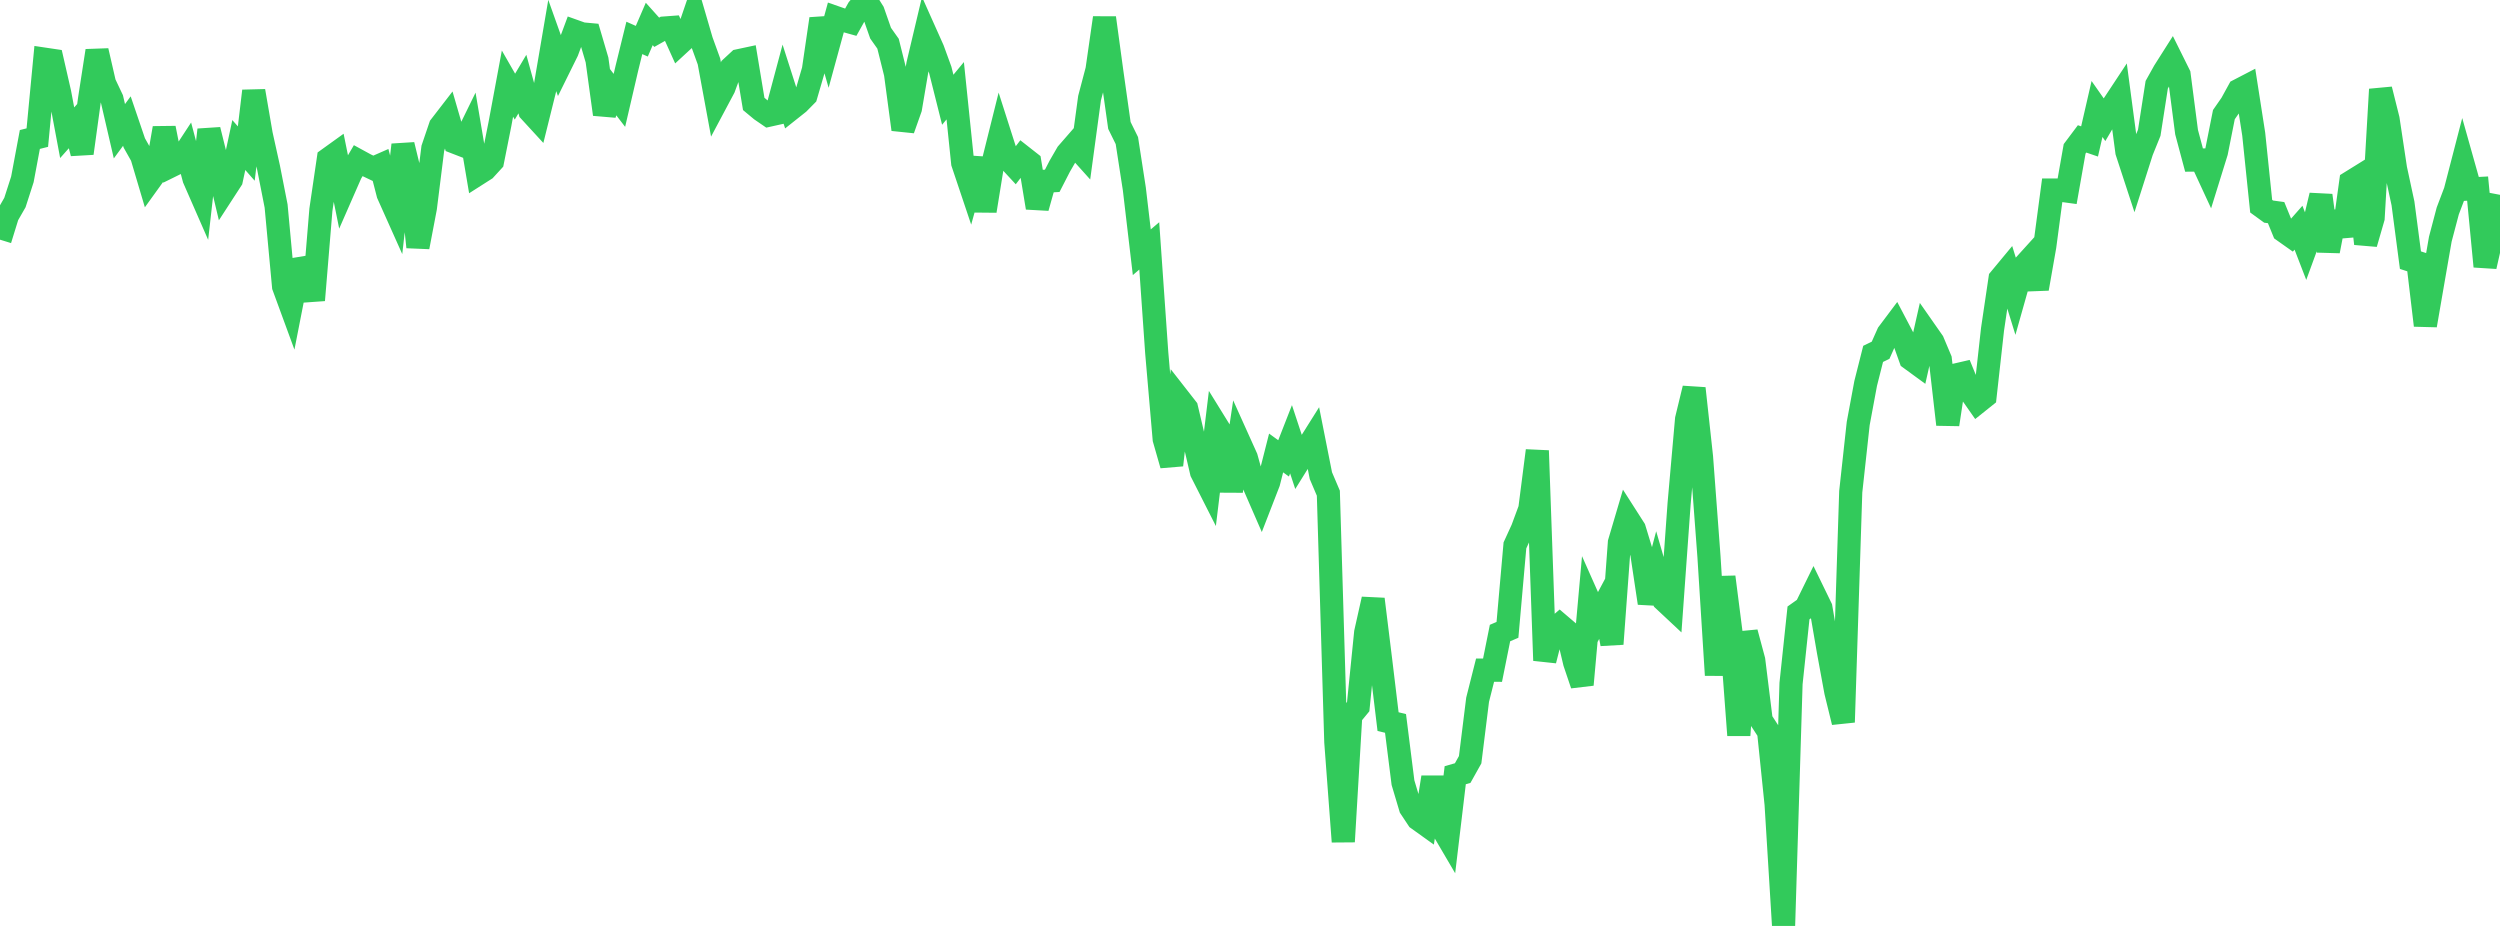 <?xml version="1.0" standalone="no"?>
<!DOCTYPE svg PUBLIC "-//W3C//DTD SVG 1.1//EN" "http://www.w3.org/Graphics/SVG/1.1/DTD/svg11.dtd">

<svg width="135" height="50" viewBox="0 0 135 50" preserveAspectRatio="none" 
  xmlns="http://www.w3.org/2000/svg"
  xmlns:xlink="http://www.w3.org/1999/xlink">


<polyline points="0.0, 12.942 0.403, 11.639 0.806, 10.937 1.209, 9.685 1.612, 7.532 2.015, 7.431 2.418, 3.197 2.821, 3.257 3.224, 5.019 3.627, 7.167 4.03, 6.714 4.433, 8.277 4.836, 5.348 5.239, 2.743 5.642, 4.497 6.045, 5.348 6.448, 7.087 6.851, 6.538 7.254, 7.722 7.657, 8.437 8.06, 9.795 8.463, 9.235 8.866, 6.918 9.269, 8.944 9.672, 8.745 10.075, 8.13 10.478, 9.65 10.881, 10.571 11.284, 7.01 11.687, 8.635 12.09, 10.331 12.493, 9.71 12.896, 7.832 13.299, 8.292 13.701, 4.914 14.104, 7.255 14.507, 9.077 14.91, 11.126 15.313, 15.468 15.716, 16.566 16.119, 14.51 16.522, 14.443 16.925, 16.208 17.328, 11.329 17.731, 8.585 18.134, 8.295 18.537, 10.286 18.94, 9.366 19.343, 8.678 19.746, 8.898 20.149, 9.09 20.552, 8.913 20.955, 10.477 21.358, 11.378 21.761, 7.821 22.164, 9.485 22.567, 13.34 22.97, 11.227 23.373, 8.006 23.776, 6.819 24.179, 6.297 24.582, 7.687 24.985, 7.843 25.388, 7.02 25.791, 9.402 26.194, 9.145 26.597, 8.705 27.0, 6.682 27.403, 4.515 27.806, 5.218 28.209, 4.54 28.612, 6.002 29.015, 6.441 29.418, 4.819 29.821, 2.455 30.224, 3.586 30.627, 2.77 31.03, 1.686 31.433, 1.83 31.836, 1.867 32.239, 3.239 32.642, 6.172 33.045, 4.895 33.448, 5.42 33.851, 3.687 34.254, 2.047 34.657, 2.226 35.06, 1.293 35.463, 1.743 35.866, 1.515 36.269, 1.485 36.672, 2.377 37.075, 2.005 37.478, 0.823 37.881, 2.206 38.284, 3.318 38.687, 5.502 39.09, 4.745 39.493, 3.649 39.896, 3.276 40.299, 3.19 40.701, 5.612 41.104, 5.947 41.507, 6.223 41.91, 6.133 42.313, 4.626 42.716, 5.883 43.119, 5.563 43.522, 5.154 43.925, 3.773 44.328, 1.018 44.731, 2.423 45.134, 0.949 45.537, 1.09 45.94, 1.202 46.343, 0.48 46.746, 0.0 47.149, 0.64 47.552, 1.791 47.955, 2.361 48.358, 3.978 48.761, 6.989 49.164, 5.849 49.567, 3.474 49.97, 1.774 50.373, 2.675 50.776, 3.782 51.179, 5.387 51.582, 4.899 51.985, 8.799 52.388, 10 52.791, 8.553 53.194, 11.39 53.597, 8.901 54.0, 7.285 54.403, 8.546 54.806, 8.982 55.209, 8.456 55.612, 8.772 56.015, 11.217 56.418, 9.789 56.821, 9.764 57.224, 8.98 57.627, 8.283 58.03, 7.82 58.433, 8.269 58.836, 5.298 59.239, 3.77 59.642, 0.964 60.045, 3.923 60.448, 6.774 60.851, 7.592 61.254, 10.199 61.657, 13.621 62.06, 13.278 62.463, 19.043 62.866, 23.707 63.269, 25.115 63.672, 21.531 64.075, 22.047 64.478, 23.76 64.881, 25.492 65.284, 26.287 65.687, 22.955 66.09, 23.607 66.493, 26.519 66.896, 23.817 67.299, 24.711 67.701, 26.163 68.104, 27.088 68.507, 26.048 68.91, 24.46 69.313, 24.752 69.716, 23.721 70.119, 24.942 70.522, 24.294 70.925, 23.653 71.328, 25.686 71.731, 26.632 72.134, 40.067 72.537, 45.45 72.94, 38.646 73.343, 38.158 73.746, 34.157 74.149, 32.355 74.552, 35.624 74.955, 38.966 75.358, 39.065 75.761, 42.262 76.164, 43.614 76.567, 44.222 76.97, 44.511 77.373, 41.972 77.776, 44.55 78.179, 45.237 78.582, 41.861 78.985, 41.746 79.388, 41.025 79.791, 37.785 80.194, 36.188 80.597, 36.191 81.0, 34.185 81.403, 34.012 81.806, 29.451 82.209, 28.57 82.612, 27.48 83.015, 24.336 83.418, 35.666 83.821, 34.084 84.224, 33.736 84.627, 34.08 85.03, 35.779 85.433, 36.973 85.836, 32.488 86.239, 33.395 86.642, 32.641 87.045, 34.774 87.448, 29.296 87.851, 27.932 88.254, 28.562 88.657, 29.886 89.06, 32.566 89.463, 31.033 89.866, 32.422 90.269, 32.799 90.672, 27.196 91.075, 22.635 91.478, 20.974 91.881, 24.669 92.284, 30.053 92.687, 36.456 93.09, 31.157 93.493, 34.31 93.896, 39.702 94.299, 34.153 94.701, 35.649 95.104, 38.896 95.507, 39.517 95.91, 43.43 96.313, 50.0 96.716, 36.911 97.119, 33.097 97.522, 32.811 97.925, 31.99 98.328, 32.819 98.731, 35.161 99.134, 37.354 99.537, 38.999 99.94, 26.553 100.343, 22.87 100.746, 20.704 101.149, 19.109 101.552, 18.914 101.955, 18.01 102.358, 17.473 102.761, 18.24 103.164, 19.367 103.567, 19.661 103.97, 17.876 104.373, 18.452 104.776, 19.409 105.179, 22.921 105.582, 20.257 105.985, 20.164 106.388, 21.148 106.791, 21.724 107.194, 21.402 107.597, 17.781 108.0, 15.06 108.403, 14.574 108.806, 15.878 109.209, 14.45 109.612, 14.005 110.015, 15.589 110.418, 13.296 110.821, 10.262 111.224, 10.263 111.627, 10.318 112.03, 8.037 112.433, 7.5 112.836, 7.638 113.239, 5.885 113.642, 6.461 114.045, 5.774 114.448, 5.164 114.851, 8.196 115.254, 9.427 115.657, 8.163 116.06, 7.167 116.463, 4.577 116.866, 3.855 117.269, 3.22 117.672, 4.032 118.075, 7.135 118.478, 8.644 118.881, 8.641 119.284, 9.512 119.687, 8.213 120.09, 6.189 120.493, 5.609 120.896, 4.875 121.299, 4.666 121.701, 7.246 122.104, 11.134 122.507, 11.427 122.91, 11.482 123.313, 12.468 123.716, 12.753 124.119, 12.296 124.522, 13.34 124.925, 12.24 125.328, 10.552 125.731, 13.559 126.134, 11.462 126.537, 12.734 126.94, 9.83 127.343, 9.58 127.746, 13.159 128.149, 11.767 128.552, 4.827 128.955, 6.439 129.358, 9.112 129.761, 10.984 130.164, 14.049 130.567, 14.179 130.97, 17.569 131.373, 15.237 131.776, 12.918 132.179, 11.391 132.582, 10.328 132.985, 8.772 133.388, 10.205 133.791, 10.184 134.194, 14.387 134.597, 12.611 135.0, 10.521" fill="none" stroke="#32ca5b" stroke-width="1.25"/>

</svg>